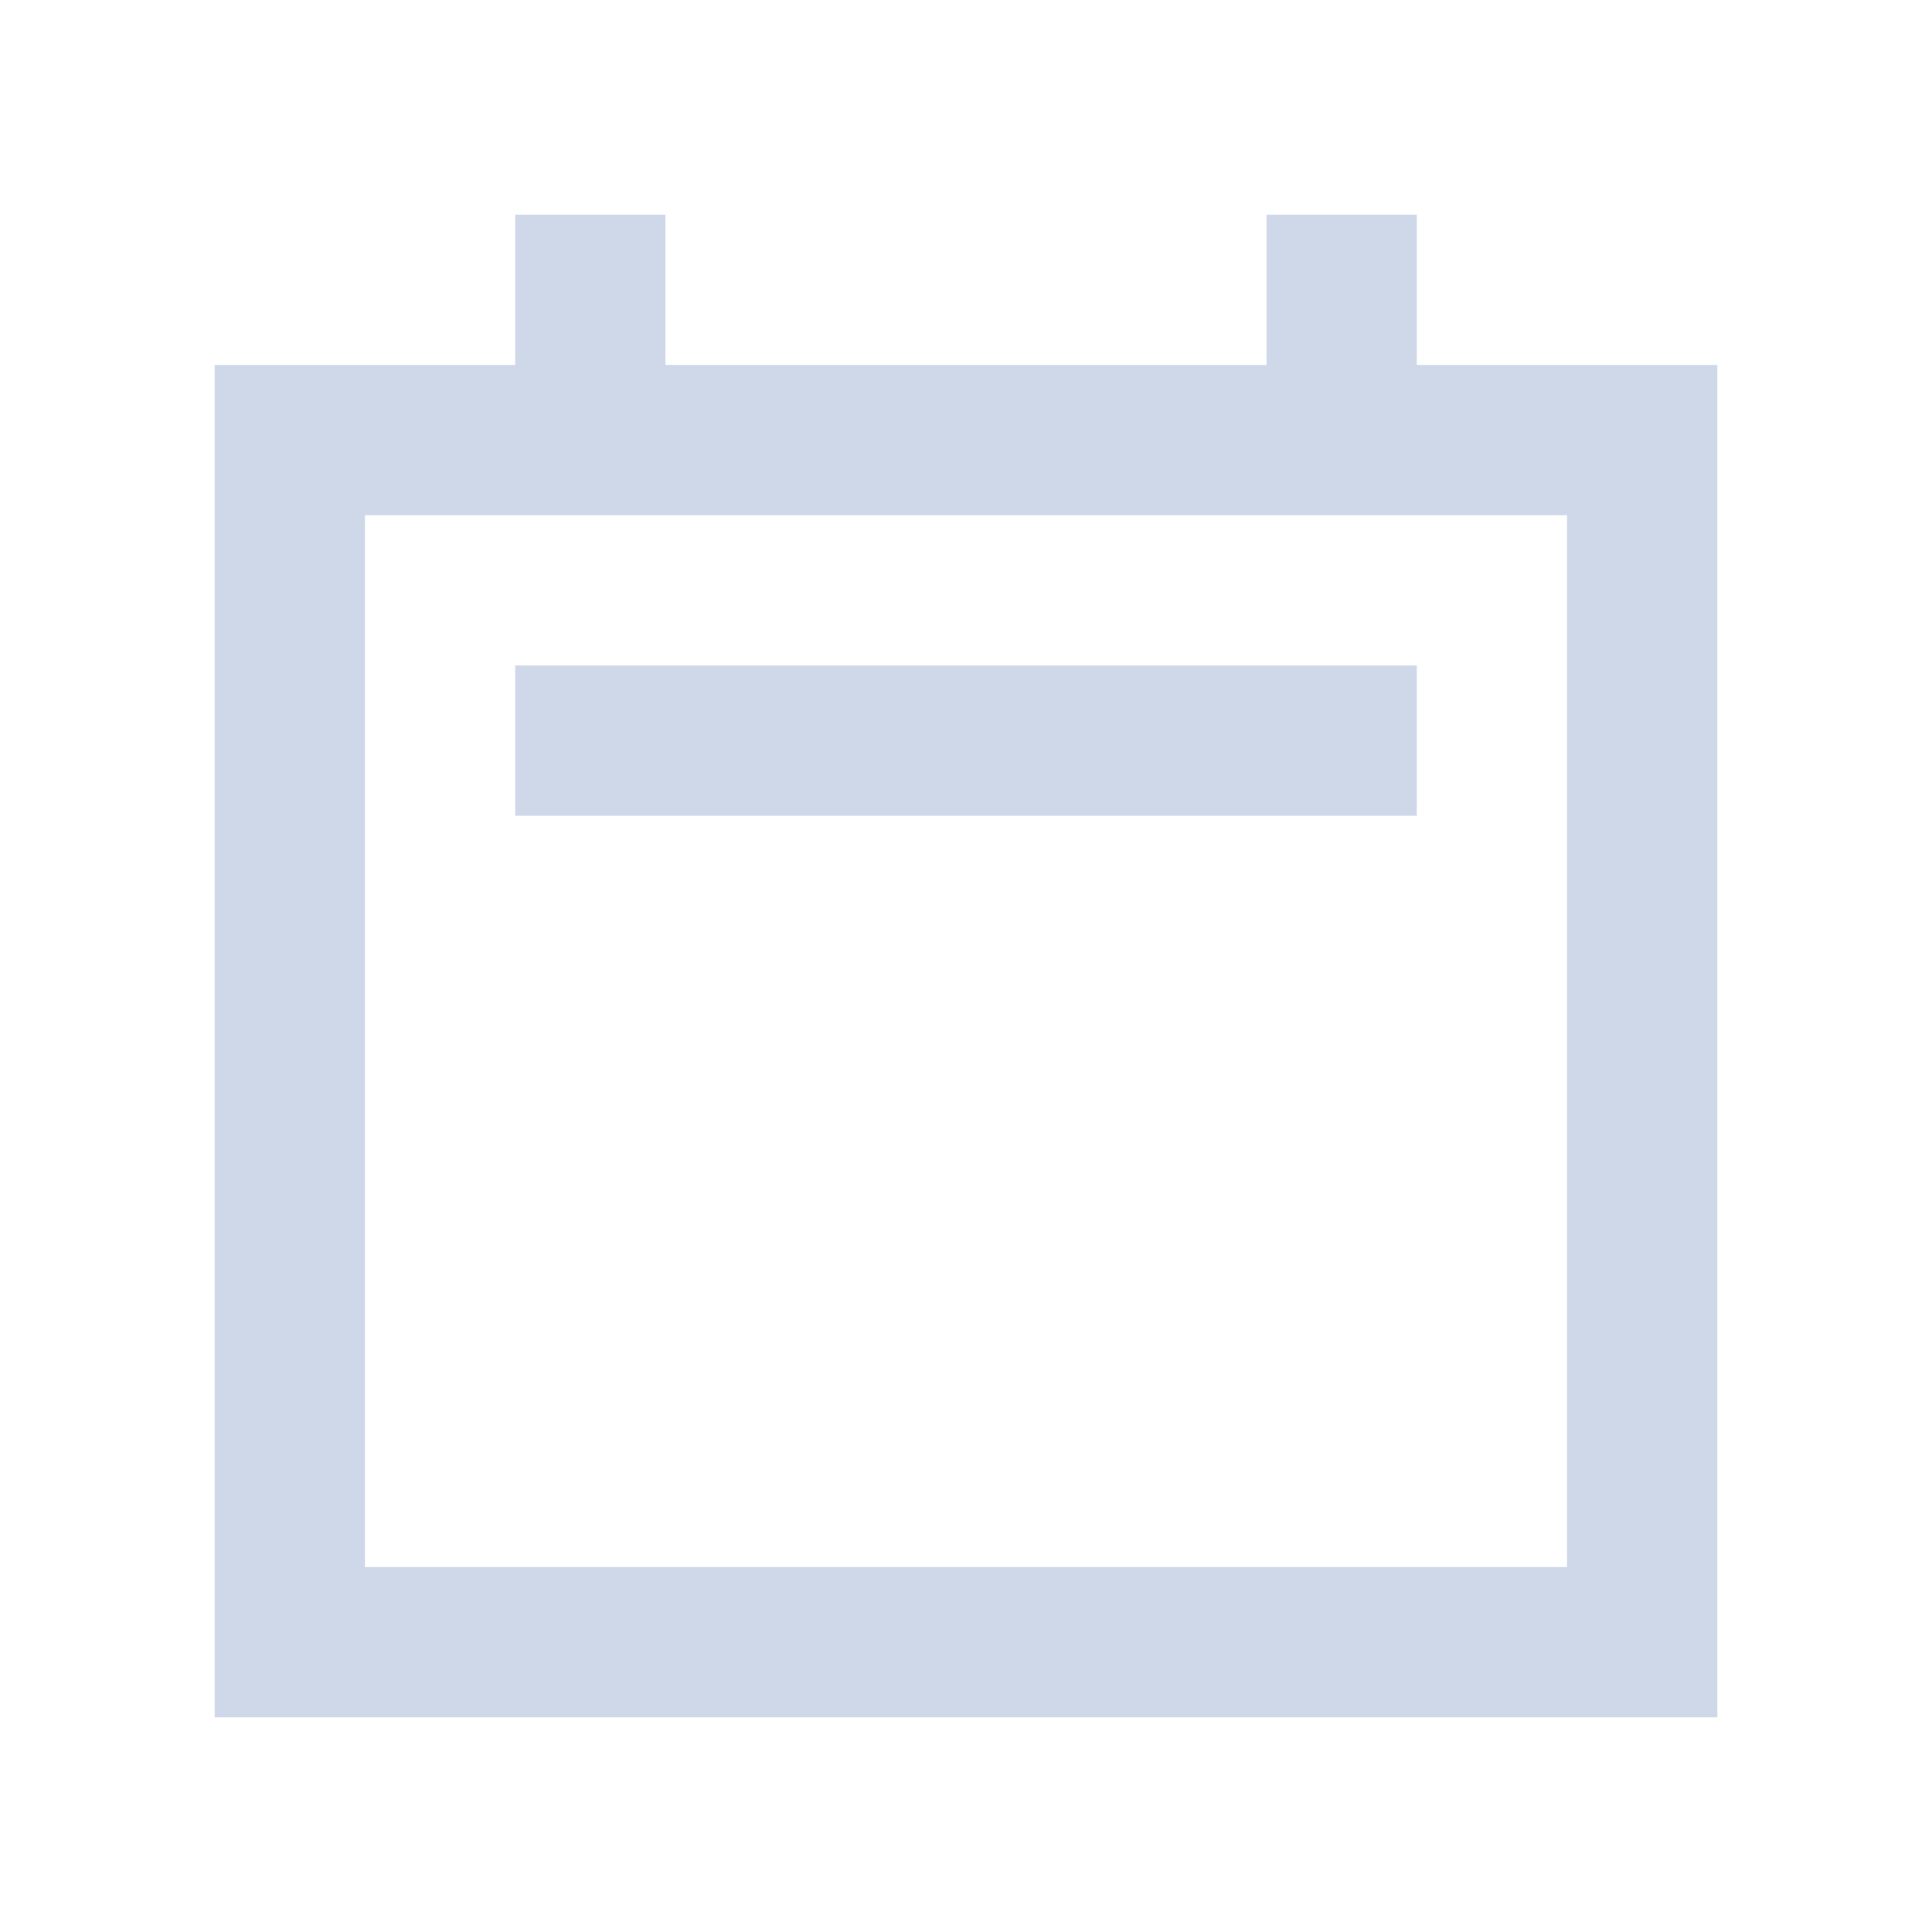 <svg xmlns="http://www.w3.org/2000/svg" width="18" height="18" viewBox="0 0 18 18" fill="none"><path fill-rule="evenodd" clip-rule="evenodd" d="M4.8 2V3.4H2V16H16V3.4H13.2V2H11.8V3.4H6.2V2H4.8ZM3.4 14.6V4.8H14.6V14.6H3.4ZM4.8 7.6H13.2V6.2H4.8V7.6Z" fill="#CFD8E8"></path></svg>
